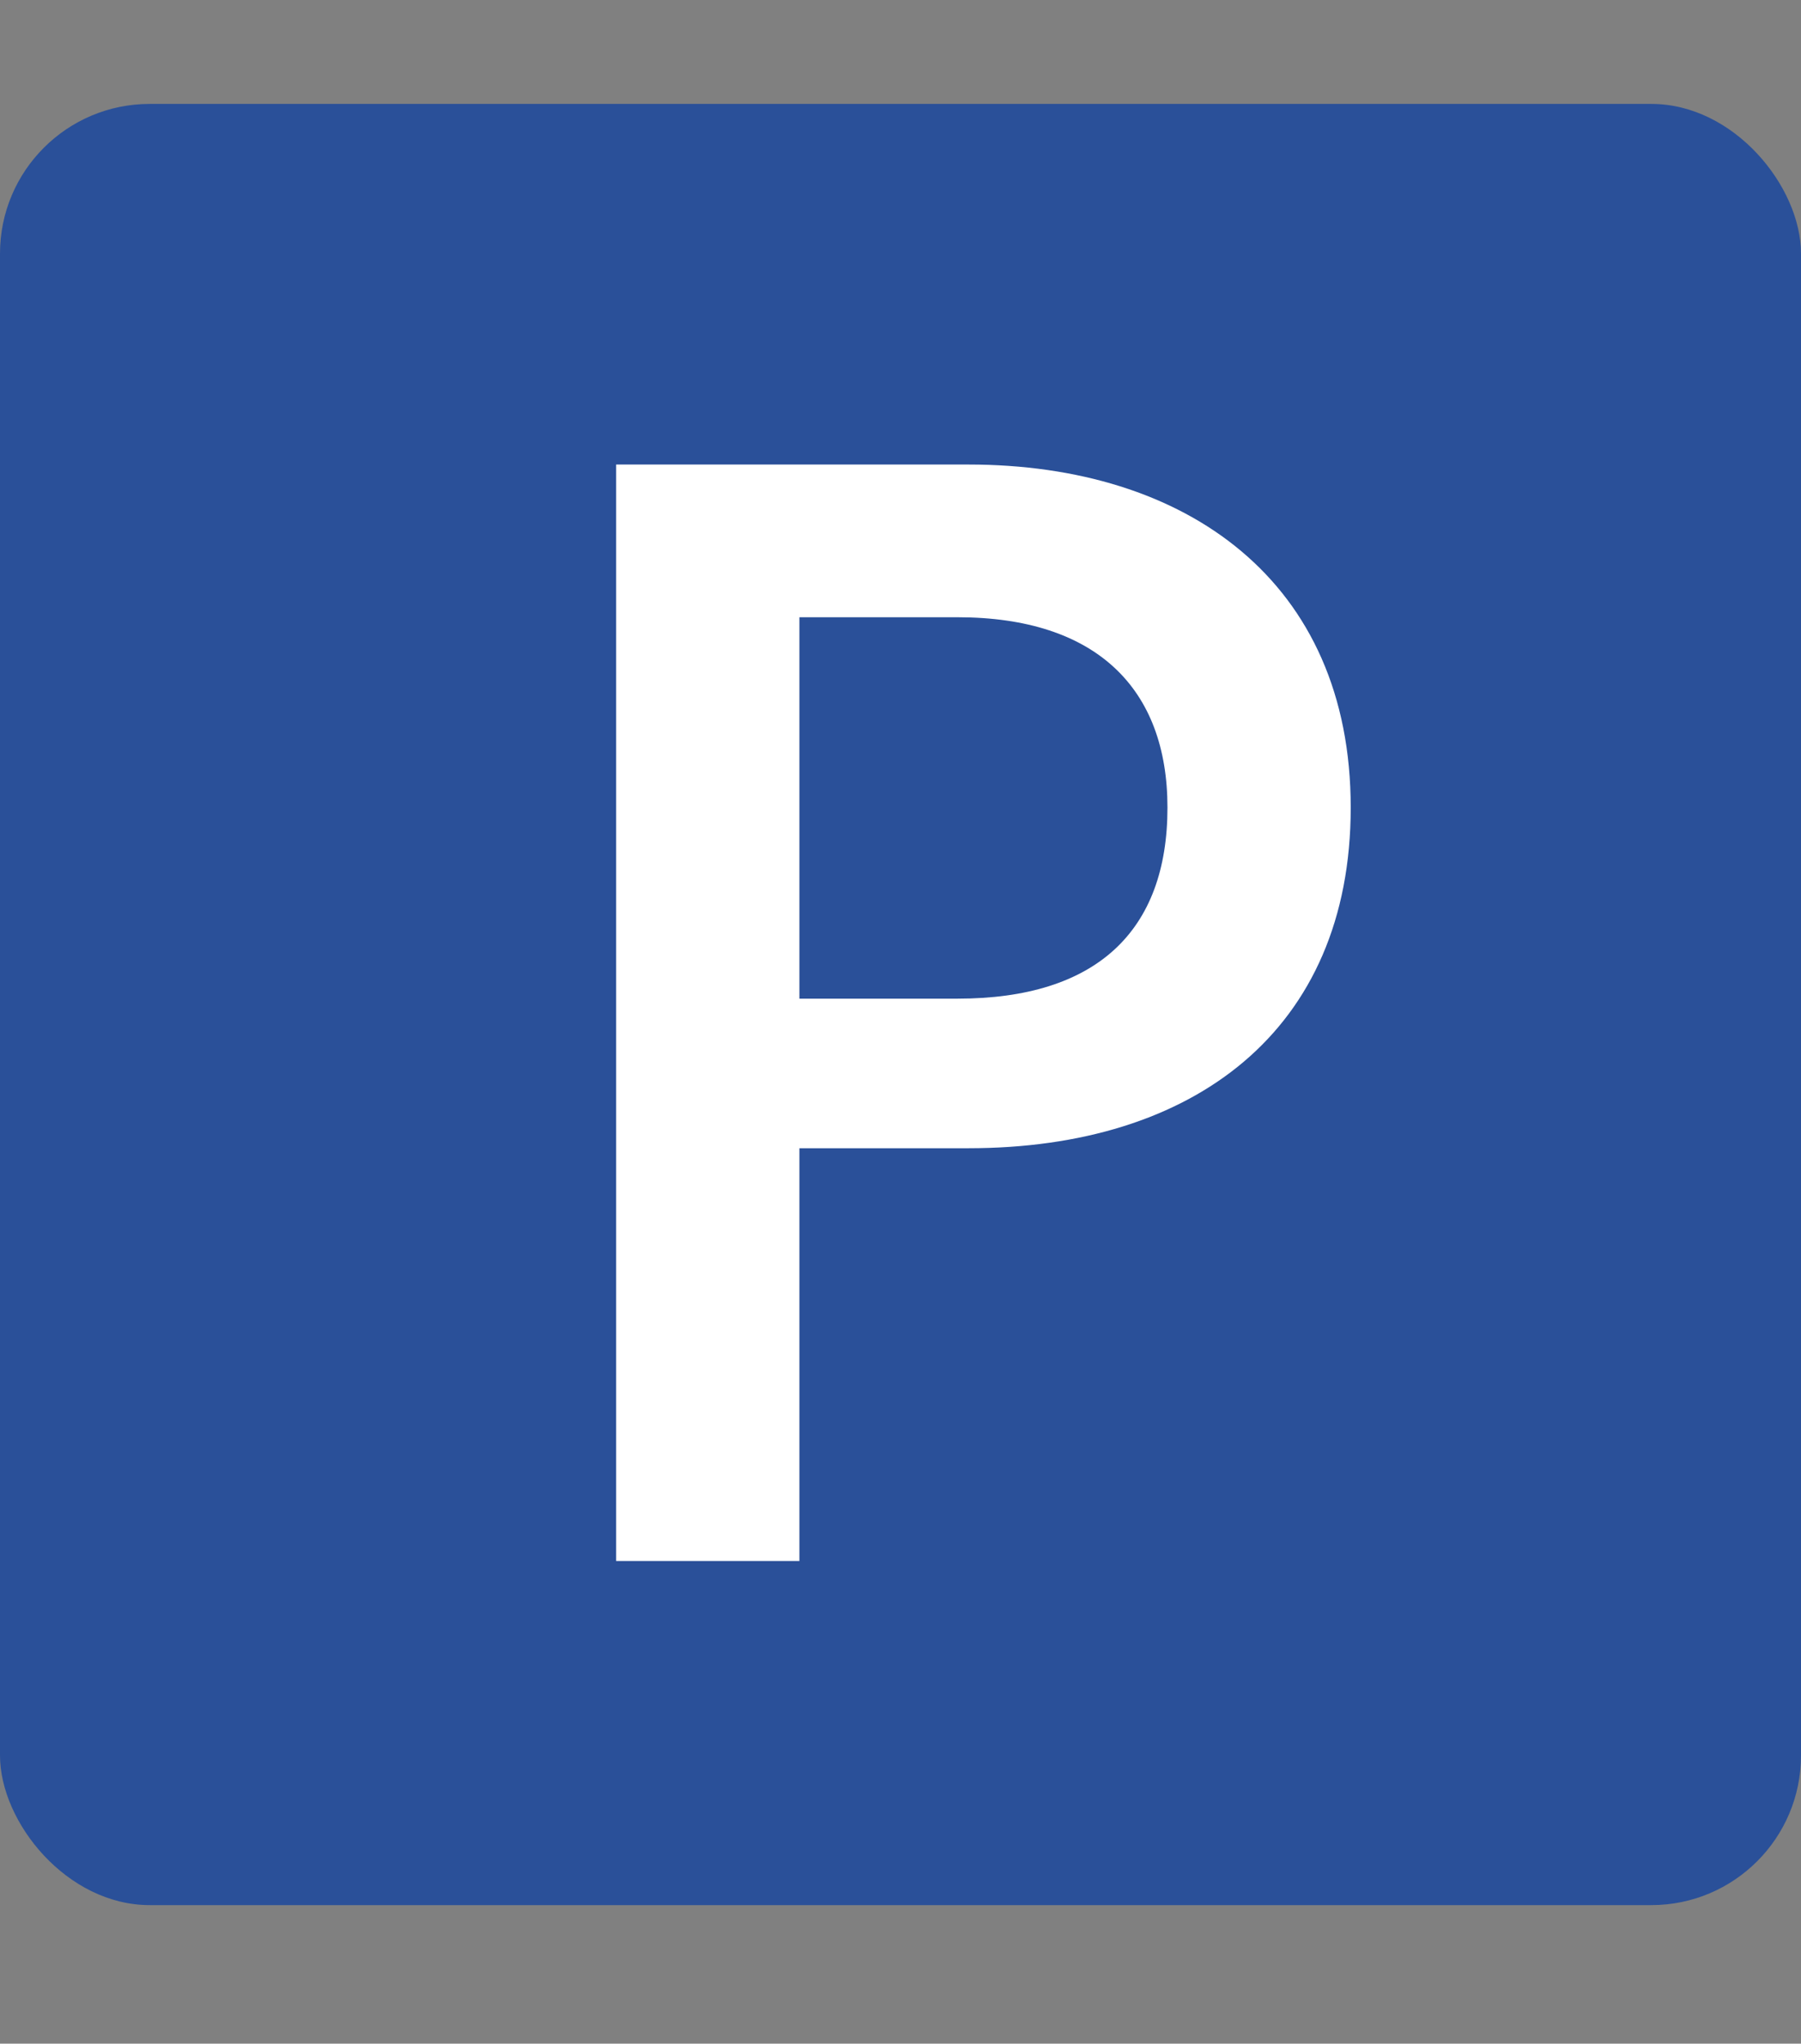 <svg width="52" height="59" viewBox="0 0 52 59" fill="none" xmlns="http://www.w3.org/2000/svg">
<rect x="0" y="0" width="52" height="59" fill="#808080" stroke="none"/>
<rect y="3" width="52" height="52" rx="4.321" fill="#2A5099"/>
<path d="M17.79 45.065V13.411H27.965C34.251 13.411 38.999 16.779 38.999 23.314C38.999 29.758 34.454 33.149 27.965 33.149H23.081V45.065H17.79ZM23.081 28.831H27.648C31.65 28.831 33.708 26.886 33.708 23.314C33.708 19.877 31.65 17.82 27.648 17.82H23.081V28.831Z" fill="white"/>
</svg>
